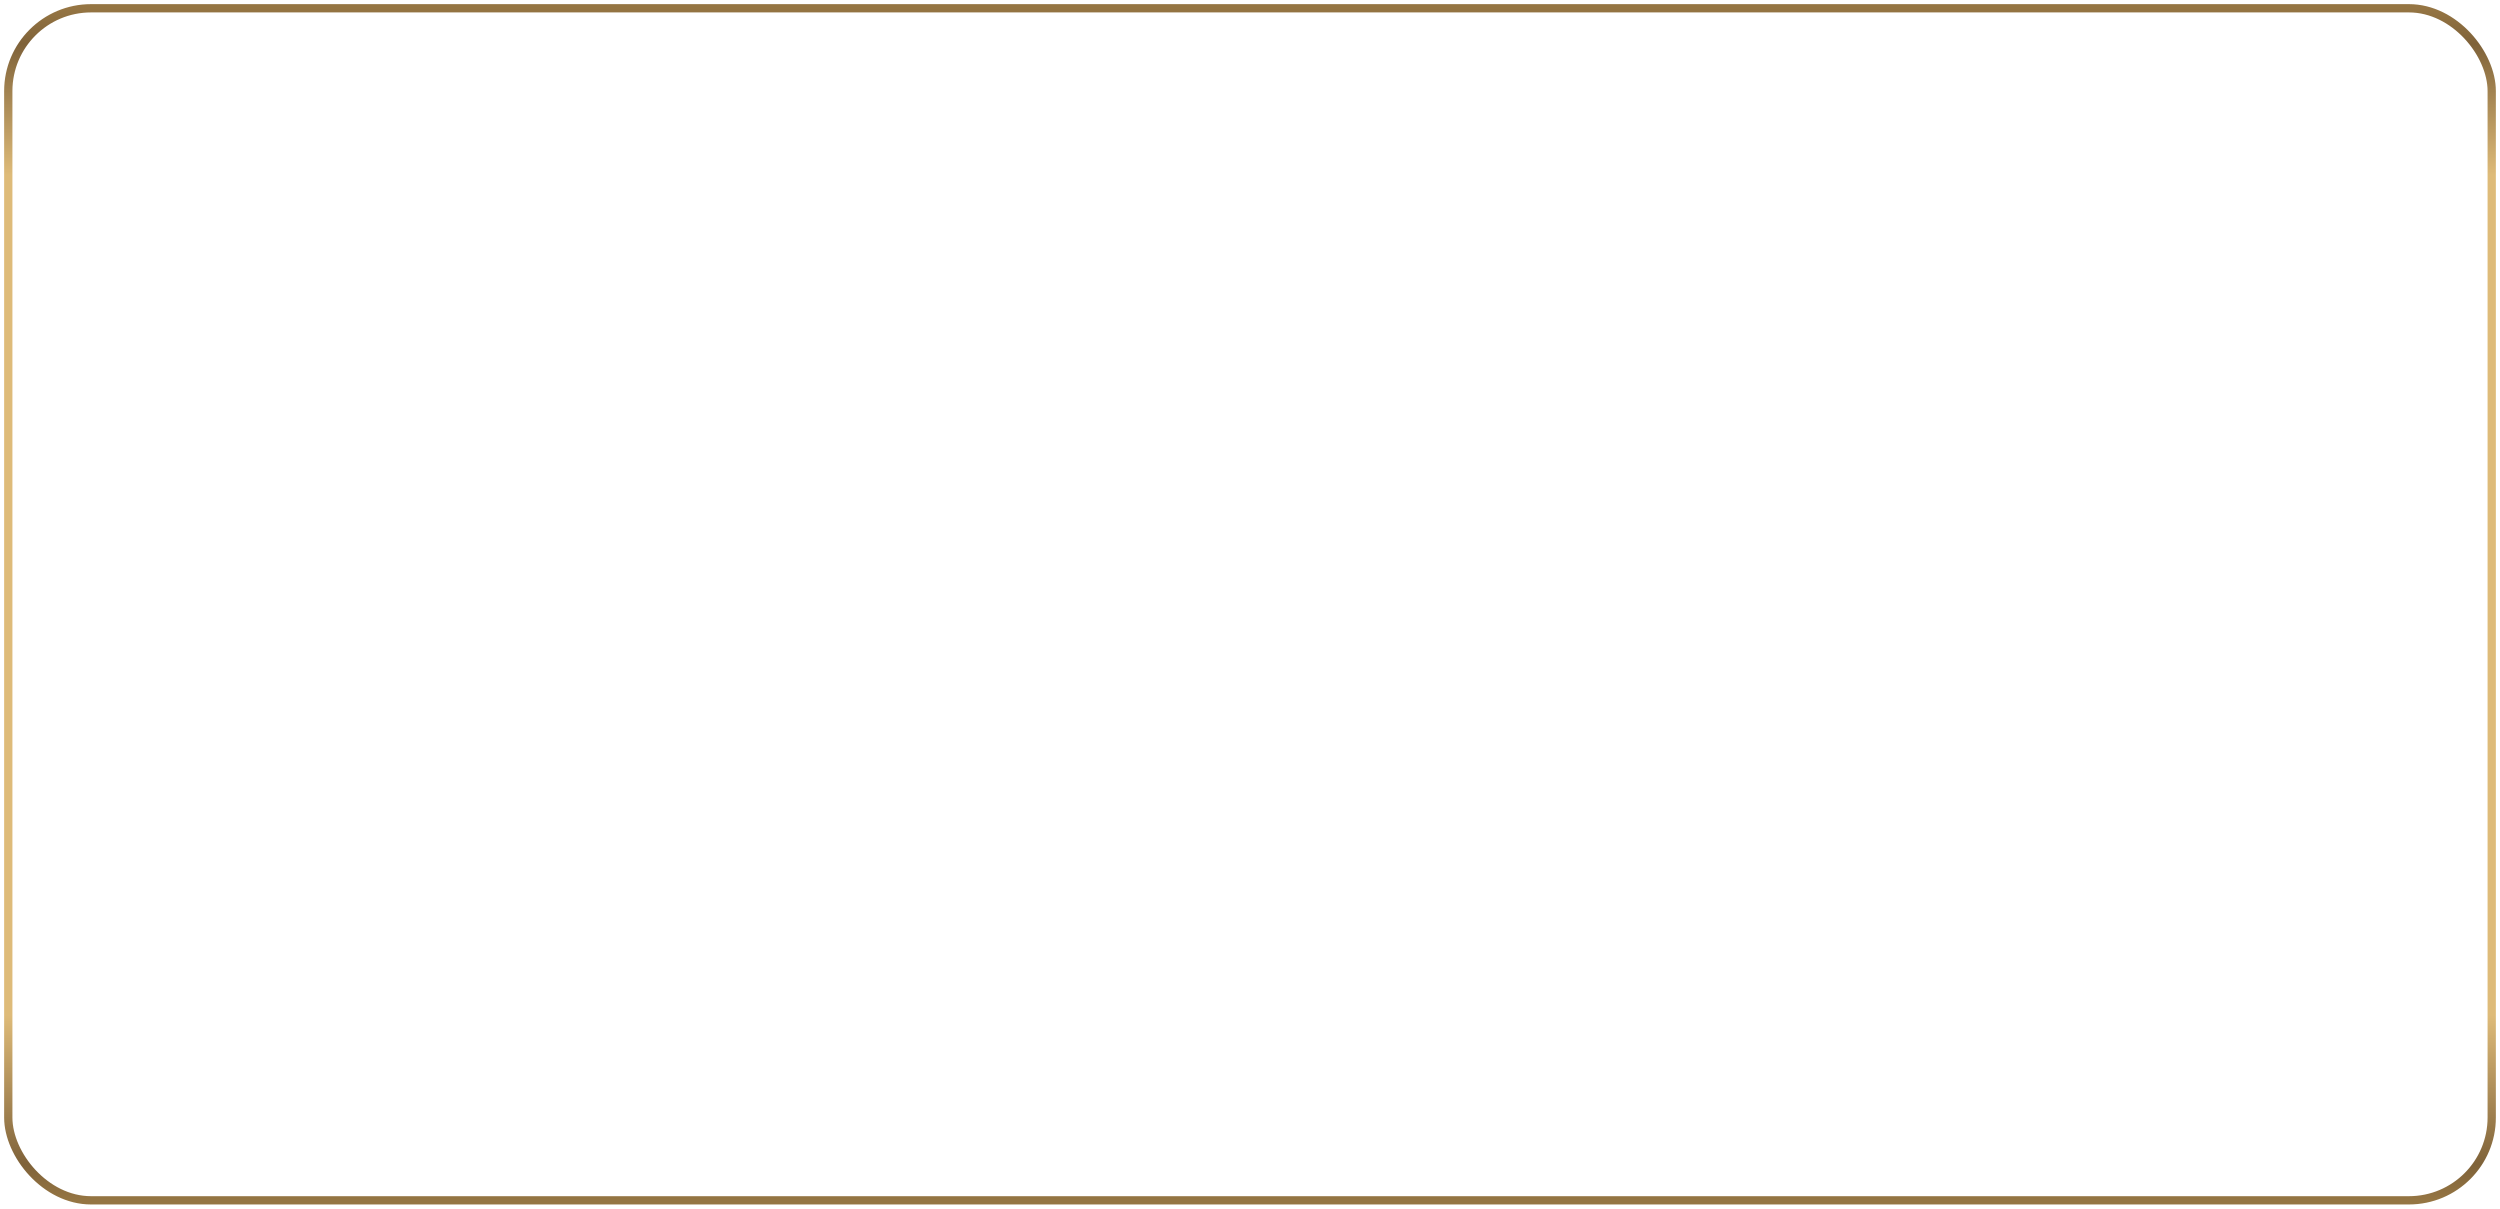 <?xml version="1.0" encoding="UTF-8"?> <svg xmlns="http://www.w3.org/2000/svg" width="302" height="146" viewBox="0 0 302 146" fill="none"><rect x="1" y="1" width="300" height="144" rx="10" stroke="url(#paint0_linear_2524_3)"></rect><defs><linearGradient id="paint0_linear_2524_3" x1="151" y1="1" x2="151" y2="145" gradientUnits="userSpaceOnUse"><stop stop-color="#957543"></stop><stop offset="0.03" stop-color="#7F6239"></stop><stop offset="0.14" stop-color="#DEBB79"></stop><stop offset="0.845" stop-color="#DEBB79"></stop><stop offset="0.97" stop-color="#7F6239"></stop><stop offset="1" stop-color="#957543"></stop></linearGradient></defs></svg> 